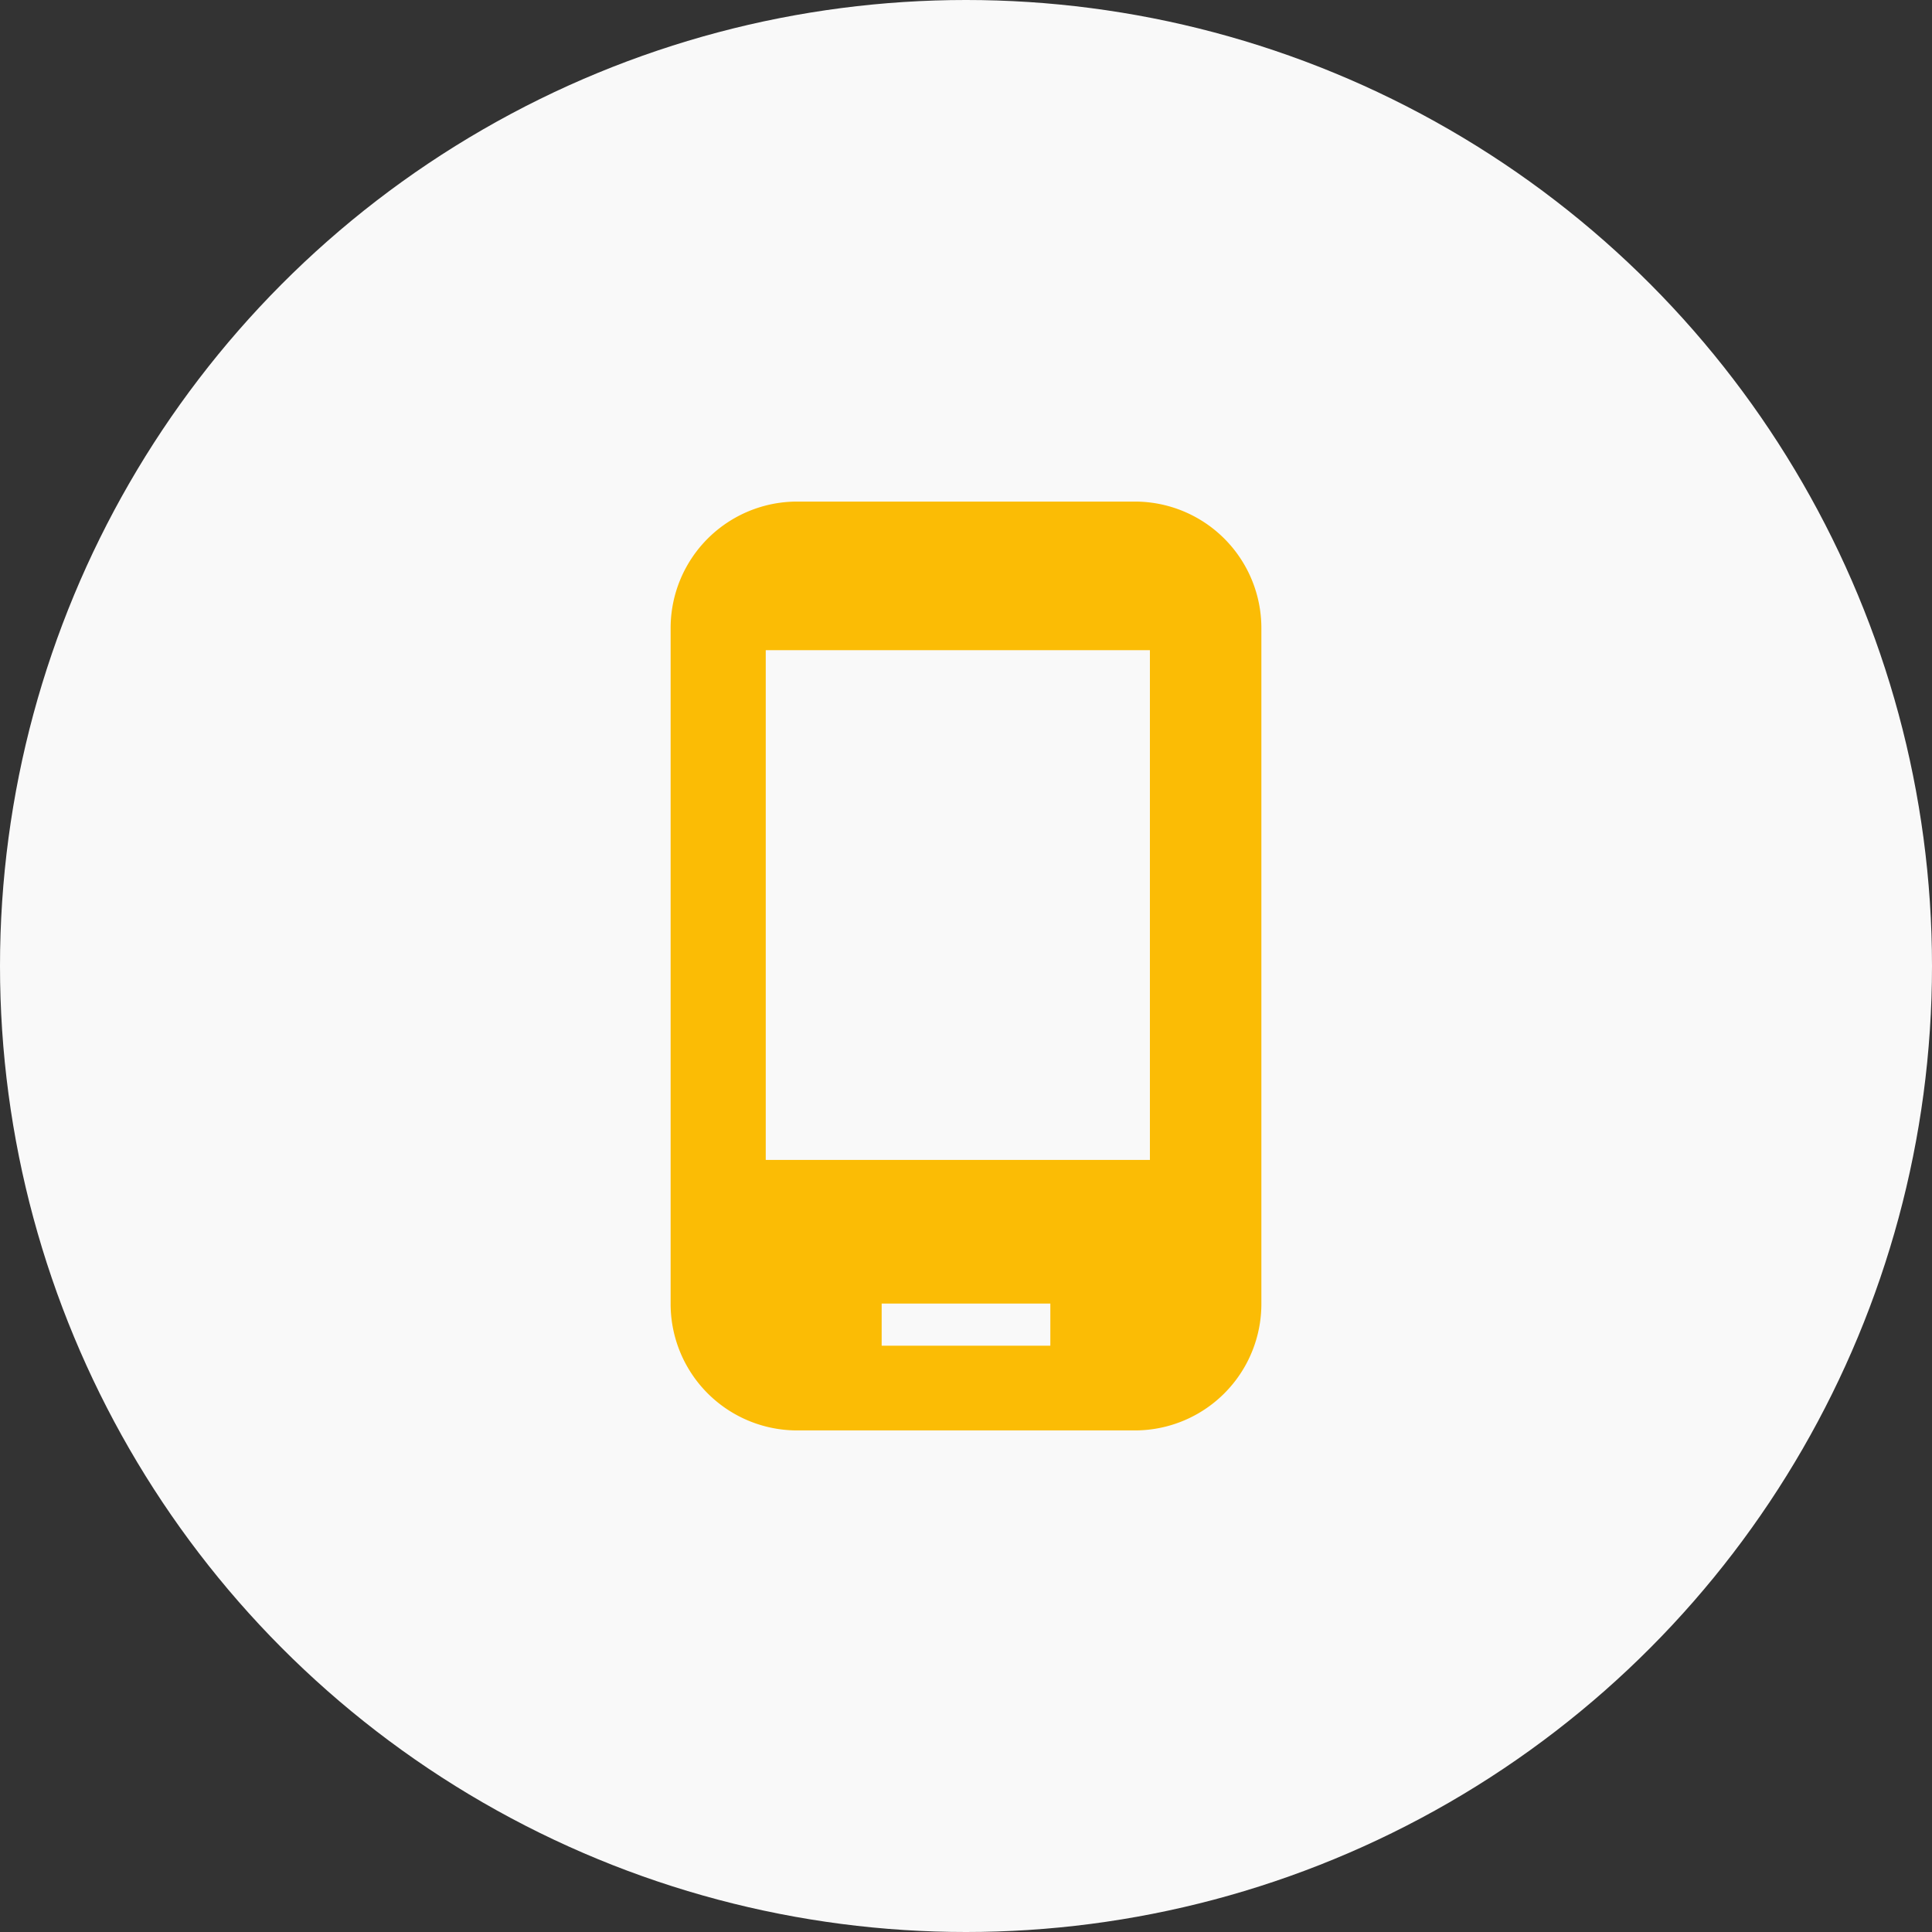 <svg id="Capa_1" data-name="Capa 1" xmlns="http://www.w3.org/2000/svg" xmlns:xlink="http://www.w3.org/1999/xlink" viewBox="0 0 104 104"><rect x="0" y="0" width="104" height="104" fill="#333333" stroke="none"/><defs><style>.cls-1,.cls-2{fill:none;}.cls-1{clip-rule:evenodd;}.cls-3{fill:#f9f9f9;}.cls-4{fill:#fbbc05;}.cls-5{clip-path:url(#clip-path);}.cls-6{clip-path:url(#clip-path-2);}.cls-7{clip-path:url(#clip-path-3);}.cls-8{clip-path:url(#clip-path-4);}.cls-9{clip-path:url(#clip-path-5);}.cls-10{clip-path:url(#clip-path-6);}.cls-11{clip-path:url(#clip-path-7);}.cls-12{clip-path:url(#clip-path-8);}.cls-13{clip-path:url(#clip-path-9);}.cls-14{clip-path:url(#clip-path-10);}.cls-15{clip-path:url(#clip-path-11);}.cls-16{clip-path:url(#clip-path-12);}.cls-17{clip-path:url(#clip-path-13);}.cls-18{clip-path:url(#clip-path-14);}.cls-19{clip-path:url(#clip-path-15);}</style><clipPath id="clip-path"><path class="cls-1" d="M-627.61-323.93A51.64,51.64,0,0,1-576-375.56a51.63,51.63,0,0,1,51.62,51.63A51.62,51.62,0,0,1-576-272.31a51.63,51.63,0,0,1-51.63-51.62"/></clipPath><clipPath id="clip-path-2"><polygon class="cls-1" points="-591.9 -342.24 -564.87 -342.24 -564.87 -348.93 -598.44 -348.93 -598.44 -315.36 -591.9 -315.36 -591.9 -342.24"/></clipPath><clipPath id="clip-path-3"><rect class="cls-2" x="-627.61" y="-375.56" width="103.25" height="103.25"/></clipPath><clipPath id="clip-path-4"><rect class="cls-2" x="-502.75" y="-375.58" width="103.25" height="103.25"/></clipPath><clipPath id="clip-path-5"><path class="cls-1" d="M-425.89-323.95a25.24,25.24,0,0,1-25.24,25.24,25.24,25.24,0,0,1-25.24-25.24,25.24,25.24,0,0,1,25.24-25.24,25.24,25.24,0,0,1,25.24,25.24"/></clipPath><clipPath id="clip-path-6"><polygon class="cls-1" points="-437.7 -330.13 -440.45 -333.09 -455.06 -319.55 -460.84 -325.79 -463.81 -323.03 -458.02 -316.8 -458.02 -316.8 -455.27 -313.82 -455.27 -313.83 -455.26 -313.82 -452.3 -316.57 -452.31 -316.58 -437.7 -330.13"/></clipPath><clipPath id="clip-path-7"><rect class="cls-2" x="-384.33" y="-375.23" width="103.25" height="103.25"/></clipPath><clipPath id="clip-path-8"><path class="cls-1" d="M-343-352.51h-16.06l12.82,18.34a23.86,23.86,0,0,1,13-4.16Z"/></clipPath><clipPath id="clip-path-9"><path class="cls-1" d="M-306.32-352.51h-16.06l-9.79,14.18a24,24,0,0,1,13.39,4.42Z"/></clipPath><clipPath id="clip-path-10"><path class="cls-1" d="M-313.13-314.28a19.58,19.58,0,0,1-19.58,19.58,19.58,19.58,0,0,1-19.57-19.58,19.57,19.57,0,0,1,19.57-19.57,19.57,19.57,0,0,1,19.58,19.57"/></clipPath><clipPath id="clip-path-11"><polygon class="cls-1" points="-332.7 -325.91 -330.09 -317.87 -321.64 -317.87 -328.48 -312.91 -325.87 -304.87 -332.7 -309.84 -339.54 -304.87 -336.93 -312.91 -343.77 -317.87 -335.32 -317.87 -332.7 -325.91"/></clipPath><clipPath id="clip-path-12"><rect class="cls-2" x="-233.27" y="-375.56" width="103.25" height="103.25"/></clipPath><clipPath id="clip-path-13"><polyline class="cls-1" points="-179.14 -317.6 -175.56 -313.97 -175.56 -309.56 -162.6 -296.66 -154.29 -304.97 -167.19 -317.93 -171.6 -317.93 -175.23 -321.5"/></clipPath><clipPath id="clip-path-14"><path class="cls-1" d="M-169.86-331.63a19.57,19.57,0,0,1-19.57,19.57A19.57,19.57,0,0,1-209-331.63a19.58,19.58,0,0,1,19.57-19.58,19.58,19.58,0,0,1,19.57,19.58"/></clipPath><clipPath id="clip-path-15"><path class="cls-1" d="M-199.72-331.63a10.29,10.29,0,0,1,10.29-10.3,10.3,10.3,0,0,1,10.29,10.3,10.29,10.29,0,0,1-10.29,10.29,10.29,10.29,0,0,1-10.29-10.29"/></clipPath></defs><title>Iconos Landing</title><circle class="cls-3" cx="52" cy="52" r="52"/><path class="cls-4" d="M61.09,27H42.91a6.81,6.81,0,0,0-6.81,6.82V70.17A6.81,6.81,0,0,0,42.91,77H61.09a6.81,6.81,0,0,0,6.81-6.82V33.83A6.81,6.81,0,0,0,61.09,27ZM56.54,72.44H47.46V70.17h9.08Zm5.36-10H41.22V35H61.9Z"/></svg>
